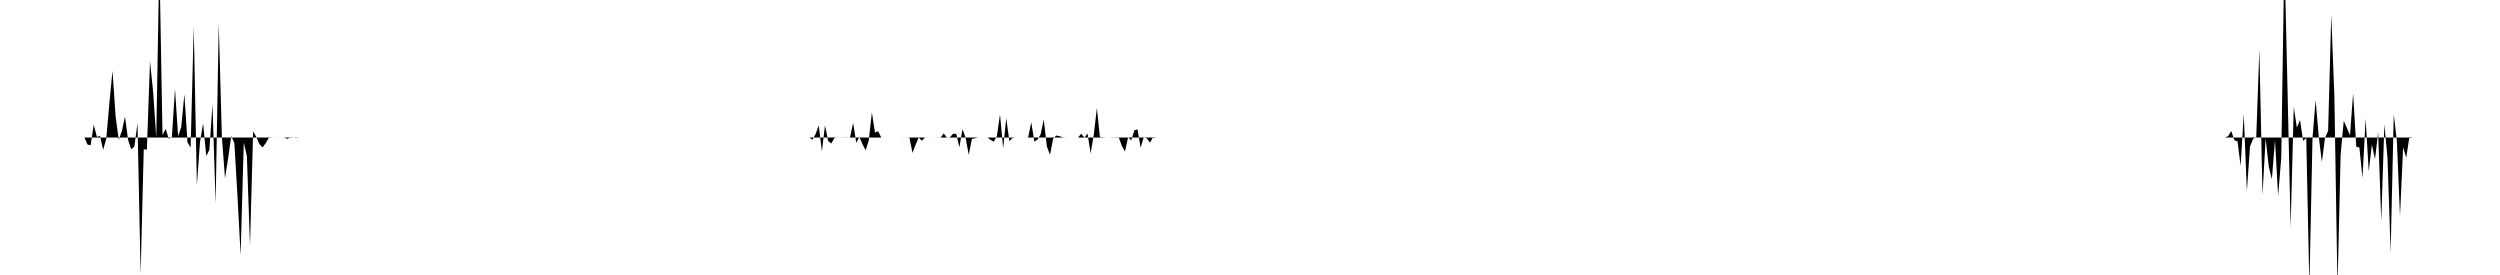 <svg viewBox="0 0 200 22" >
<polyline points="0,11 0.25,11 0.50,11 0.75,11 1,11 1.25,11 1.50,11 1.75,11 2,11 2.25,11 2.50,11 2.75,11 3,11 3.25,11 3.50,11 3.75,11 4,11 4.25,11 4.50,11 4.75,11 5,11 5.25,11 5.50,11 5.75,11 6,11 6.25,11 6.50,11 6.75,11 7,11.56 7.25,11.63 7.50,9.98 7.75,10.95 8,10.87 8.25,11.99 8.50,11.12 8.75,8.25 9,5.66 9.25,9.32 9.50,11.19 9.75,10.48 10,9.33 10.25,11.21 10.50,11.95 10.75,11.72 11,9.85 11.25,21.94 11.50,11.94 11.75,11.97 12,4.90 12.25,7.34 12.50,11.02 12.75,-3.33 13,10.81 13.25,10.31 13.50,11.10 13.75,10.95 14,7.12 14.25,10.90 14.50,10.17 14.75,7.54 15,11.38 15.25,11.81 15.50,2.16 15.75,14.82 16,11.36 16.25,9.87 16.50,12.48 16.75,11.99 17,8.35 17.25,16.30 17.50,1.88 17.75,10.95 18,14.27 18.25,12.67 18.50,10.87 18.75,11.46 19,15.73 19.25,20.42 19.50,11.41 19.75,12.47 20,19.66 20.25,10.51 20.50,10.95 20.75,11.53 21,11.79 21.25,11.47 21.50,11.03 21.75,11.01 22,11 22.25,11.01 22.50,11 22.75,11.01 23,11.11 23.25,10.97 23.50,11.01 23.75,11.02 24,11 24.25,11 24.50,11 24.75,11 25,11 25.25,11 25.50,11 25.75,11 26,11 26.25,11 26.50,11 26.75,11 27,11 27.25,11 27.50,11 27.75,11 28,11 28.25,11 28.50,11 28.75,11 29,11 29.25,11 29.50,11 29.75,11 30,11 30.25,11 30.50,11 30.75,11 31,11 31.25,11 31.50,11 31.75,11 32,11 32.25,11 32.50,11 32.75,11 33,11 33.25,11 33.50,11 33.75,11 34,11 34.25,11 34.50,11 34.75,11 35,11 35.25,11 35.50,11 35.75,11 36,11 36.25,11 36.50,11 36.75,11 37,11 37.25,11 37.50,11 37.75,11 38,11 38.25,11 38.50,11 38.75,11 39,11 39.25,11 39.50,11 39.75,11 40,11 40.25,11 40.50,11 40.75,11 41,11 41.25,11 41.50,11 41.75,11 42,11 42.25,11 42.50,11 42.75,11 43,11 43.25,11 43.50,11 43.75,11 44,11 44.25,11 44.50,11 44.75,11 45,11 45.25,11 45.50,11 45.75,11 46,11 46.25,11 46.50,11 46.75,11 47,11 47.25,11 47.50,11 47.75,11 48,11 48.25,11 48.50,11 48.75,11 49,11 49.25,11 49.50,11 49.75,11 50,11 50.25,11 50.50,11 50.75,11 51,11 51.25,11 51.50,11 51.75,11 52,11 52.25,11 52.50,11 52.75,11 53,11 53.25,11 53.50,11 53.75,11 54,11 54.25,11 54.50,11 54.75,11 55,11 55.25,11 55.50,11 55.75,11 56,11 56.25,11 56.50,11 56.75,11 57,11 57.25,11 57.50,11 57.75,11 58,11 58.25,11 58.50,11 58.75,11 59,11 59.25,11 59.50,11 59.75,11 60,11 60.25,11 60.50,11 60.75,11 61,11 61.25,11 61.50,11 61.75,11 62,11 62.25,11 62.50,11 62.75,11 63,11 63.25,11 63.50,11 63.75,11 64,11 64.25,11 64.50,11 64.75,11 65,11.18 65.25,10.72 65.50,10.03 65.75,12.11 66,10.03 66.25,11.27 66.50,11.48 66.75,11.04 67,11 67.25,11 67.50,10.99 67.75,10.99 68,11.01 68.25,9.82 68.50,11.42 68.75,10.96 69,11.53 69.25,12.03 69.50,11.23 69.75,9 70,10.61 70.25,10.50 70.50,11 70.75,11 71,11 71.25,11 71.50,11 71.75,11 72,11 72.25,11.01 72.50,10.99 72.75,11 73,12.23 73.25,11.58 73.50,11 73.75,11.26 74,10.99 74.25,11.01 74.50,11 74.75,11 75,11.01 75.25,11.01 75.50,10.67 75.75,11.02 76,10.98 76.25,10.70 76.50,10.71 76.75,11.78 77,10.33 77.25,11.03 77.50,12.39 77.75,11.12 78,11.06 78.25,11 78.50,11 78.75,11 79,11 79.25,11.19 79.50,11.34 79.75,10.89 80,9.15 80.25,11.86 80.50,9.46 80.75,11.30 81,11.04 81.25,11 81.50,11 81.75,11 82,11 82.25,10.99 82.50,9.78 82.75,11.33 83,11.17 83.25,10.75 83.50,9.56 83.75,11.72 84,12.38 84.25,11.10 84.50,10.84 84.75,10.89 85,10.98 85.25,11 85.50,11 85.75,11 86,11 86.25,11 86.50,10.69 86.75,11.01 87,10.68 87.25,12.27 87.50,10.80 87.75,8.64 88,11.04 88.25,11.02 88.50,11 88.75,11 89,11.02 89.25,10.98 89.50,10.99 89.75,11.68 90,12.12 90.25,10.97 90.50,11.23 90.75,10.42 91,10.35 91.25,11.82 91.50,10.97 91.75,11.07 92,11.41 92.25,10.96 92.50,11 92.75,11 93,11 93.25,11 93.50,11 93.75,11 94,11 94.25,11 94.50,11 94.75,11 95,11 95.25,11 95.50,11 95.75,11 96,11 96.25,11 96.50,11 96.75,11 97,11 97.25,11 97.50,11 97.75,11 98,11 98.25,11 98.50,11 98.75,11 99,11 99.25,11 99.50,11 99.75,11 100,11 100.25,11 100.50,11 100.75,11 101,11 101.25,11 101.50,11 101.75,11 102,11 102.25,11 102.50,11 102.75,11 103,11 103.25,11 103.50,11 103.75,11 104,11 104.25,11 104.50,11 104.75,11 105,11 105.25,11 105.50,11 105.75,11 106,11 106.25,11 106.50,11 106.75,11 107,11 107.25,11 107.50,11 107.75,11 108,11 108.25,11 108.50,11 108.75,11 109,11 109.25,11 109.50,11 109.75,11 110,11 110.25,11 110.50,11 110.75,11 111,11 111.25,11 111.50,11 111.75,11 112,11 112.25,11 112.50,11 112.75,11 113,11 113.25,11 113.50,11 113.75,11 114,11 114.25,11 114.50,11 114.75,11 115,11 115.25,11 115.50,11 115.75,11 116,11 116.25,11 116.50,11 116.75,11 117,11 117.25,11 117.50,11 117.75,11 118,11 118.25,11 118.50,11 118.75,11 119,11 119.25,11 119.50,11 119.75,11 120,11 120.25,11 120.50,11 120.75,11 121,11 121.25,11 121.50,11 121.75,11 122,11 122.25,11 122.50,11 122.75,11 123,11 123.25,11 123.50,11 123.75,11 124,11 124.25,11 124.50,11 124.75,11 125,11 125.25,11 125.50,11 125.75,11 126,11 126.25,11 126.50,11 126.75,11 127,11 127.25,11 127.50,11 127.75,11 128,11 128.25,11 128.50,11 128.75,11 129,11 129.25,11 129.50,11 129.75,11 130,11 130.25,11 130.50,11 130.75,11 131,11 131.25,11 131.50,11 131.75,11 132,11 132.25,11 132.50,11 132.75,11 133,11 133.25,11 133.50,11 133.75,11 134,11 134.25,11 134.50,11 134.75,11 135,11 135.25,11 135.50,11 135.75,11 136,11 136.25,11 136.50,11 136.75,11 137,11 137.25,11 137.50,11 137.75,11 138,11 138.25,11 138.50,11 138.75,11 139,11 139.25,11 139.50,11 139.75,11 140,11 140.25,11 140.50,11 140.75,11 141,11 141.25,11 141.50,11 141.75,11 142,11 142.25,11 142.50,11 142.75,11 143,11 143.25,11 143.50,11 143.75,11 144,11 144.25,11 144.50,11 144.75,11 145,11 145.25,11 145.50,11 145.75,11 146,11 146.25,11 146.50,11 146.75,11 147,11 147.25,11 147.50,11 147.75,11 148,11 148.25,11 148.50,11 148.75,11 149,11 149.25,11 149.50,11 149.75,11 150,11 150.25,11 150.50,11 150.75,11 151,11 151.25,11 151.50,11 151.75,11 152,11 152.25,11 152.50,11 152.75,11 153,11 153.25,11 153.50,11 153.75,11 154,11 154.25,11 154.50,11 154.75,11 155,11 155.25,11 155.50,11 155.75,11 156,11 156.25,11 156.50,11 156.75,11 157,11 157.25,11 157.50,11 157.75,11 158,11 158.25,11 158.50,11 158.75,11 159,11 159.25,11 159.50,11 159.75,11 160,11 160.25,11 160.50,11 160.75,11 161,11 161.25,11 161.50,11 161.75,11 162,11 162.25,11 162.50,11 162.75,11 163,11 163.25,11 163.50,11 163.75,11 164,11 164.25,11 164.50,11 164.75,11 165,11 165.25,11 165.50,11 165.75,11 166,11 166.25,11 166.50,11 166.75,11 167,11 167.25,11 167.50,11 167.75,11 168,11 168.25,11 168.50,11 168.75,11 169,11 169.25,11 169.50,11 169.75,11 170,11 170.25,11 170.50,11 170.75,11 171,11 171.25,11 171.50,11 171.75,11 172,11 172.25,11 172.50,11 172.75,11 173,11 173.25,11 173.50,11 173.75,11 174,11 174.25,11 174.50,11 174.75,11 175,11 175.25,11 175.50,11 175.75,11 176,11 176.25,11 176.50,11 176.75,11 177,11 177.25,11 177.50,11 177.75,11 178,11 178.25,10.89 178.50,10.48 178.75,11.22 179,11.31 179.25,13.28 179.50,9.11 179.75,15.28 180,11.73 180.25,11.10 180.50,10.98 180.75,3.96 181,15.61 181.25,11.06 181.50,13.33 181.75,14.34 182,11.20 182.25,15.69 182.50,12.62 182.75,-3.67 183,7.12 183.25,18.19 183.50,8.56 183.75,10.22 184,9.60 184.25,11.27 184.50,11.04 184.75,22.95 185,11.04 185.25,8 185.50,10.92 185.75,12.96 186,11.04 186.25,10.47 186.50,1.17 186.75,7.69 187,23.02 187.25,12.38 187.50,9.67 187.75,10.23 188,10.82 188.25,7.46 188.50,11.74 188.75,11.80 189,14.23 189.25,9.49 189.50,13.72 189.75,11.56 190,12.74 190.25,10.58 190.50,17.68 190.75,9.94 191,12.62 191.25,20.19 191.50,9.15 191.75,11.28 192,17.29 192.25,11.79 192.50,12.62 192.75,10.95 193,11 193.25,11 193.50,11 193.75,11 194,11 194.25,11 194.50,11 194.75,11 195,11 195.25,11 195.50,11 195.75,11 196,11 196.25,11 196.50,11 196.75,11 197,11 197.25,11 197.50,11 197.75,11 198,11 198.25,11 198.50,11 198.75,11 199,11 199.25,11 199.50,11 199.75,11 " />
</svg>